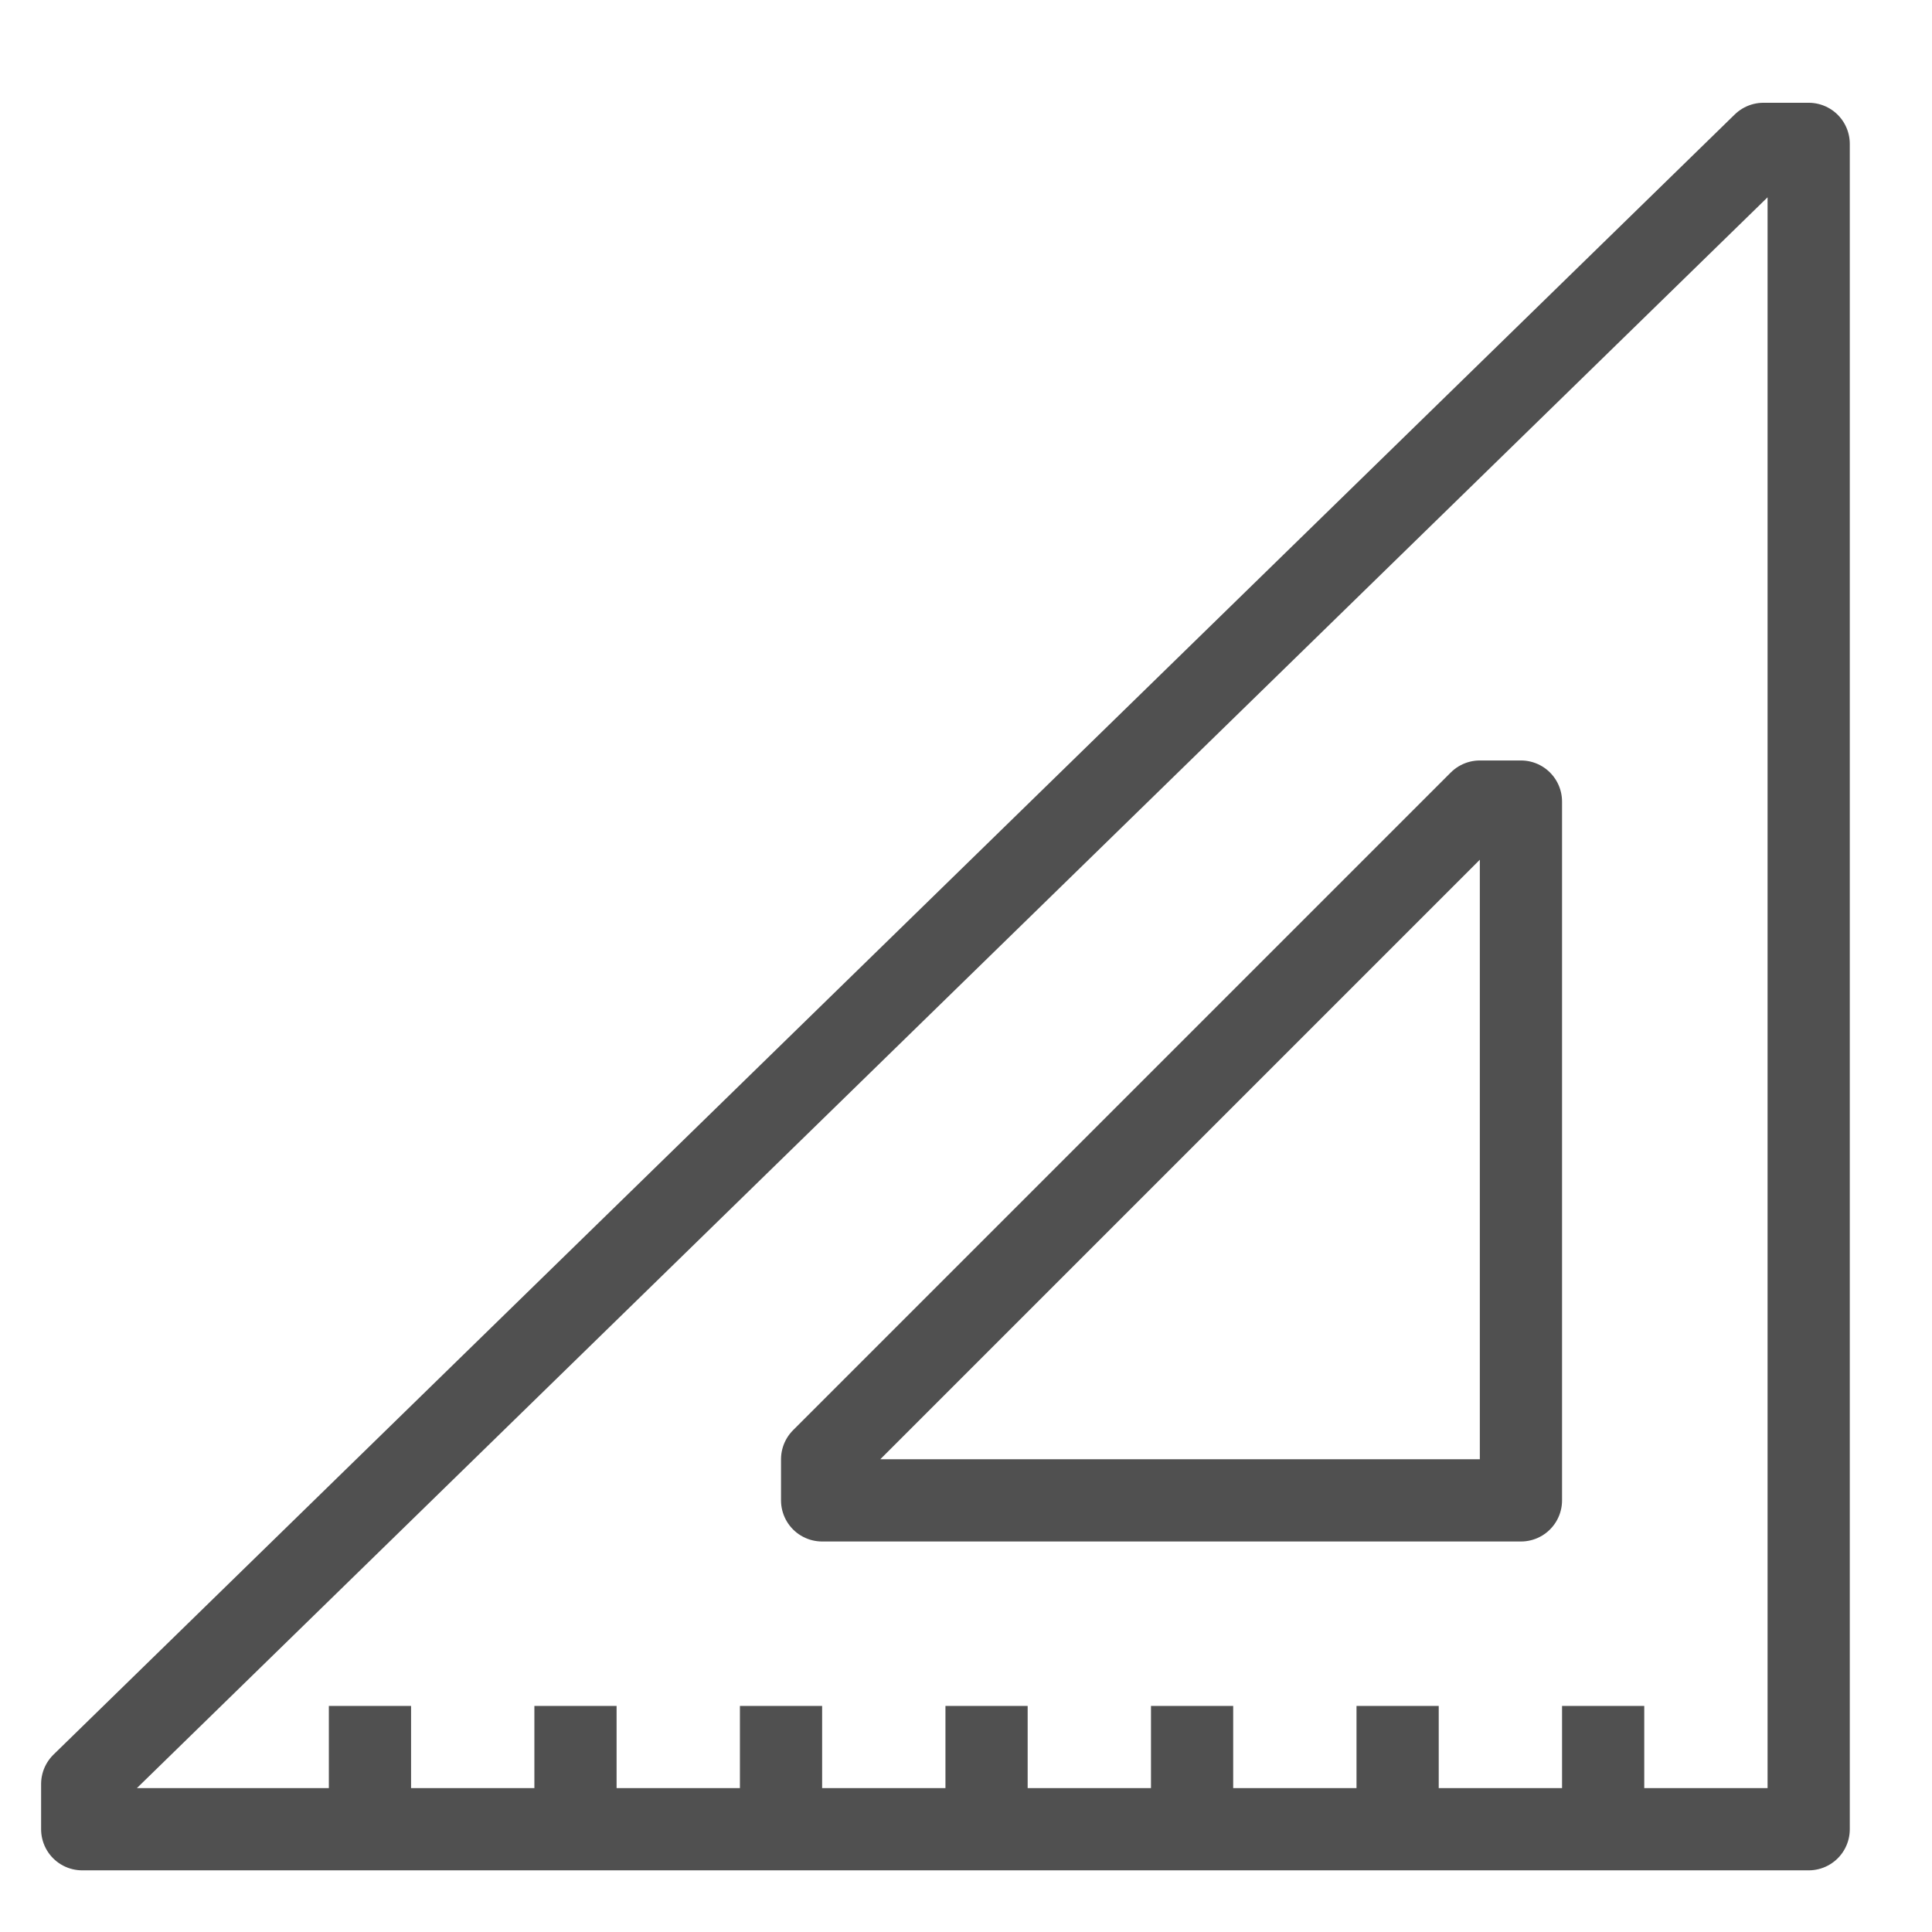 <?xml version="1.0" encoding="utf-8"?>
<!-- Generator: Adobe Illustrator 21.1.0, SVG Export Plug-In . SVG Version: 6.00 Build 0)  -->
<svg version="1.1" id="icons" xmlns="http://www.w3.org/2000/svg" xmlns:xlink="http://www.w3.org/1999/xlink" x="0px" y="0px"
	 viewBox="0 0 47 47" style="enable-background:new 0 0 47 47;" xml:space="preserve">
<style type="text/css">
	.st0{fill:none;stroke:#505050;stroke-width:2;stroke-linejoin:round;stroke-miterlimit:10;}
</style>
<g>
	<path class="st0" d="M2,43.4v1.1h42v-41h-1.1L2,43.4z"/>
	<line class="st0" x1="39" y1="41.5" x2="39" y2="44.5"/>
	<line class="st0" x1="34" y1="41.5" x2="34" y2="44.5"/>
	<line class="st0" x1="29" y1="41.5" x2="29" y2="44.5"/>
	<line class="st0" x1="24" y1="41.5" x2="24" y2="44.5"/>
	<line class="st0" x1="19" y1="41.5" x2="19" y2="44.5"/>
	<line class="st0" x1="14" y1="41.5" x2="14" y2="44.5"/>
	<line class="st0" x1="9" y1="41.5" x2="9" y2="44.5"/>
	<polygon class="st0" points="36,19.5 37,19.5 37,36.5 20,36.5 20,35.5 	"/>
</g>
</svg>
